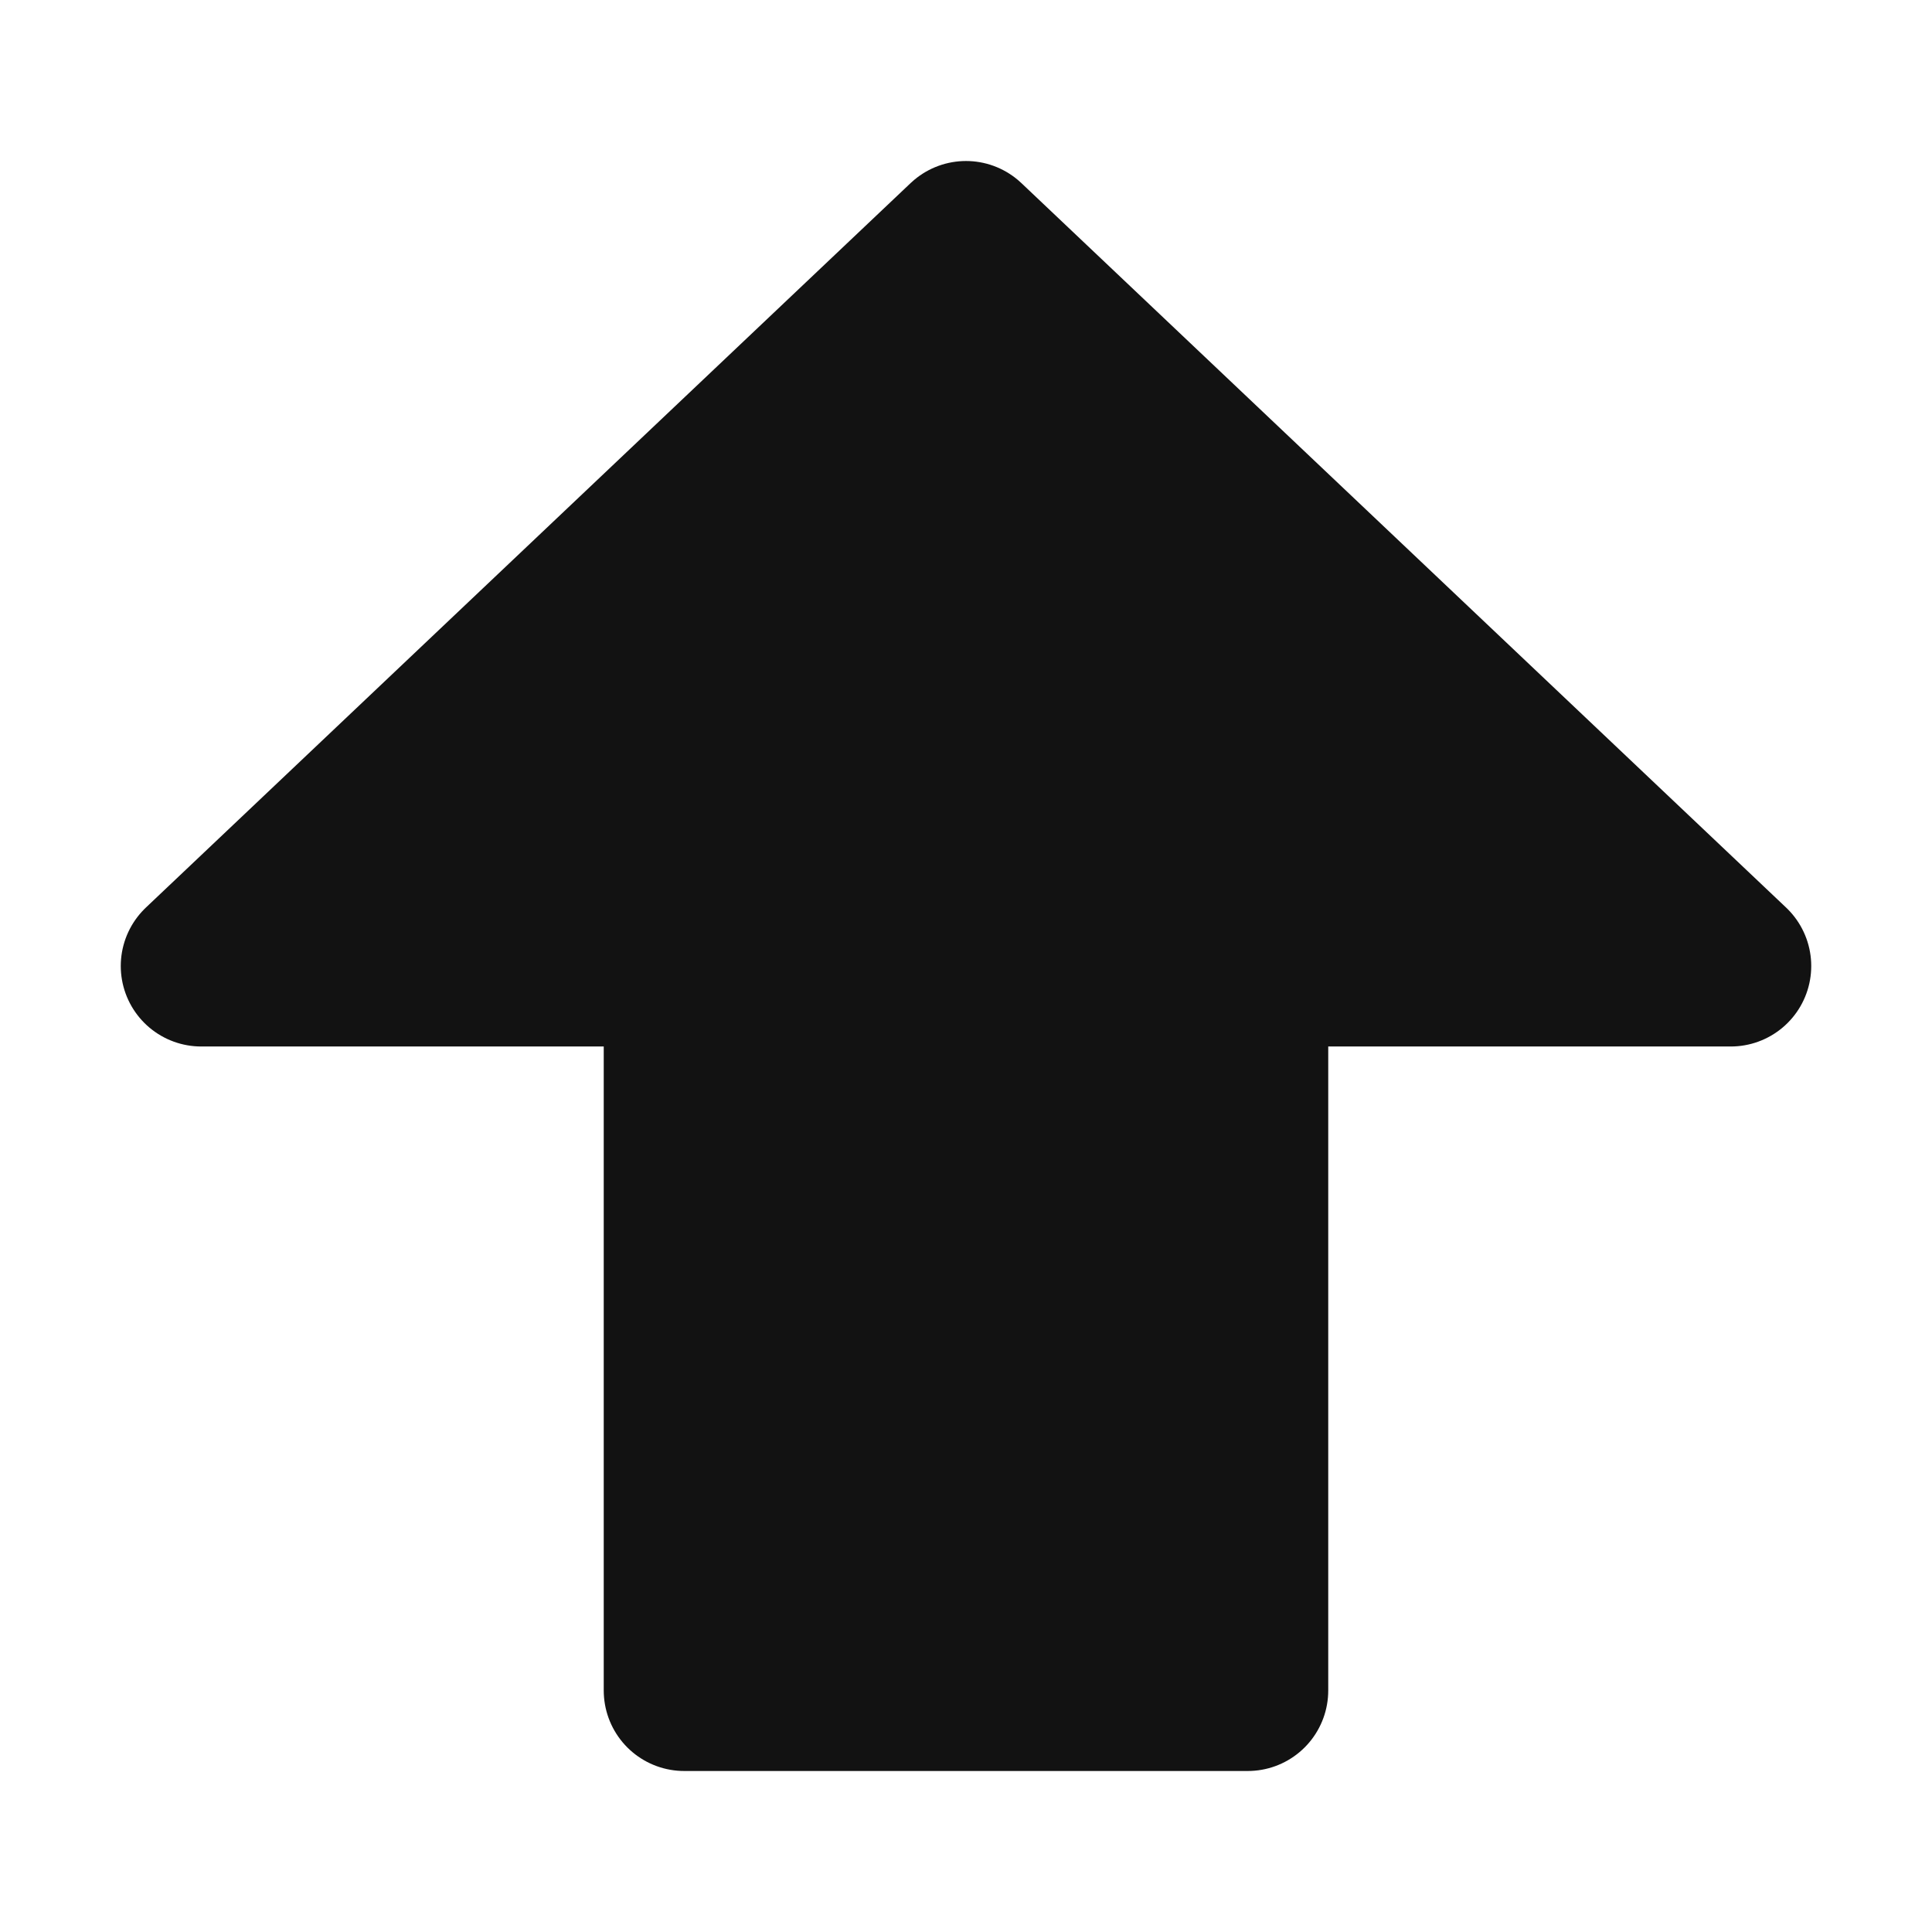 <svg width="70" height="70" viewBox="0 0 70 70" fill="none" xmlns="http://www.w3.org/2000/svg">
<path d="M7.292 35L35 8.75L62.708 35H45.208V61.25H24.791V35H7.292Z" fill="#121212" stroke="#121212" stroke-width="5.833" stroke-linecap="round" stroke-linejoin="round"/>
</svg>
